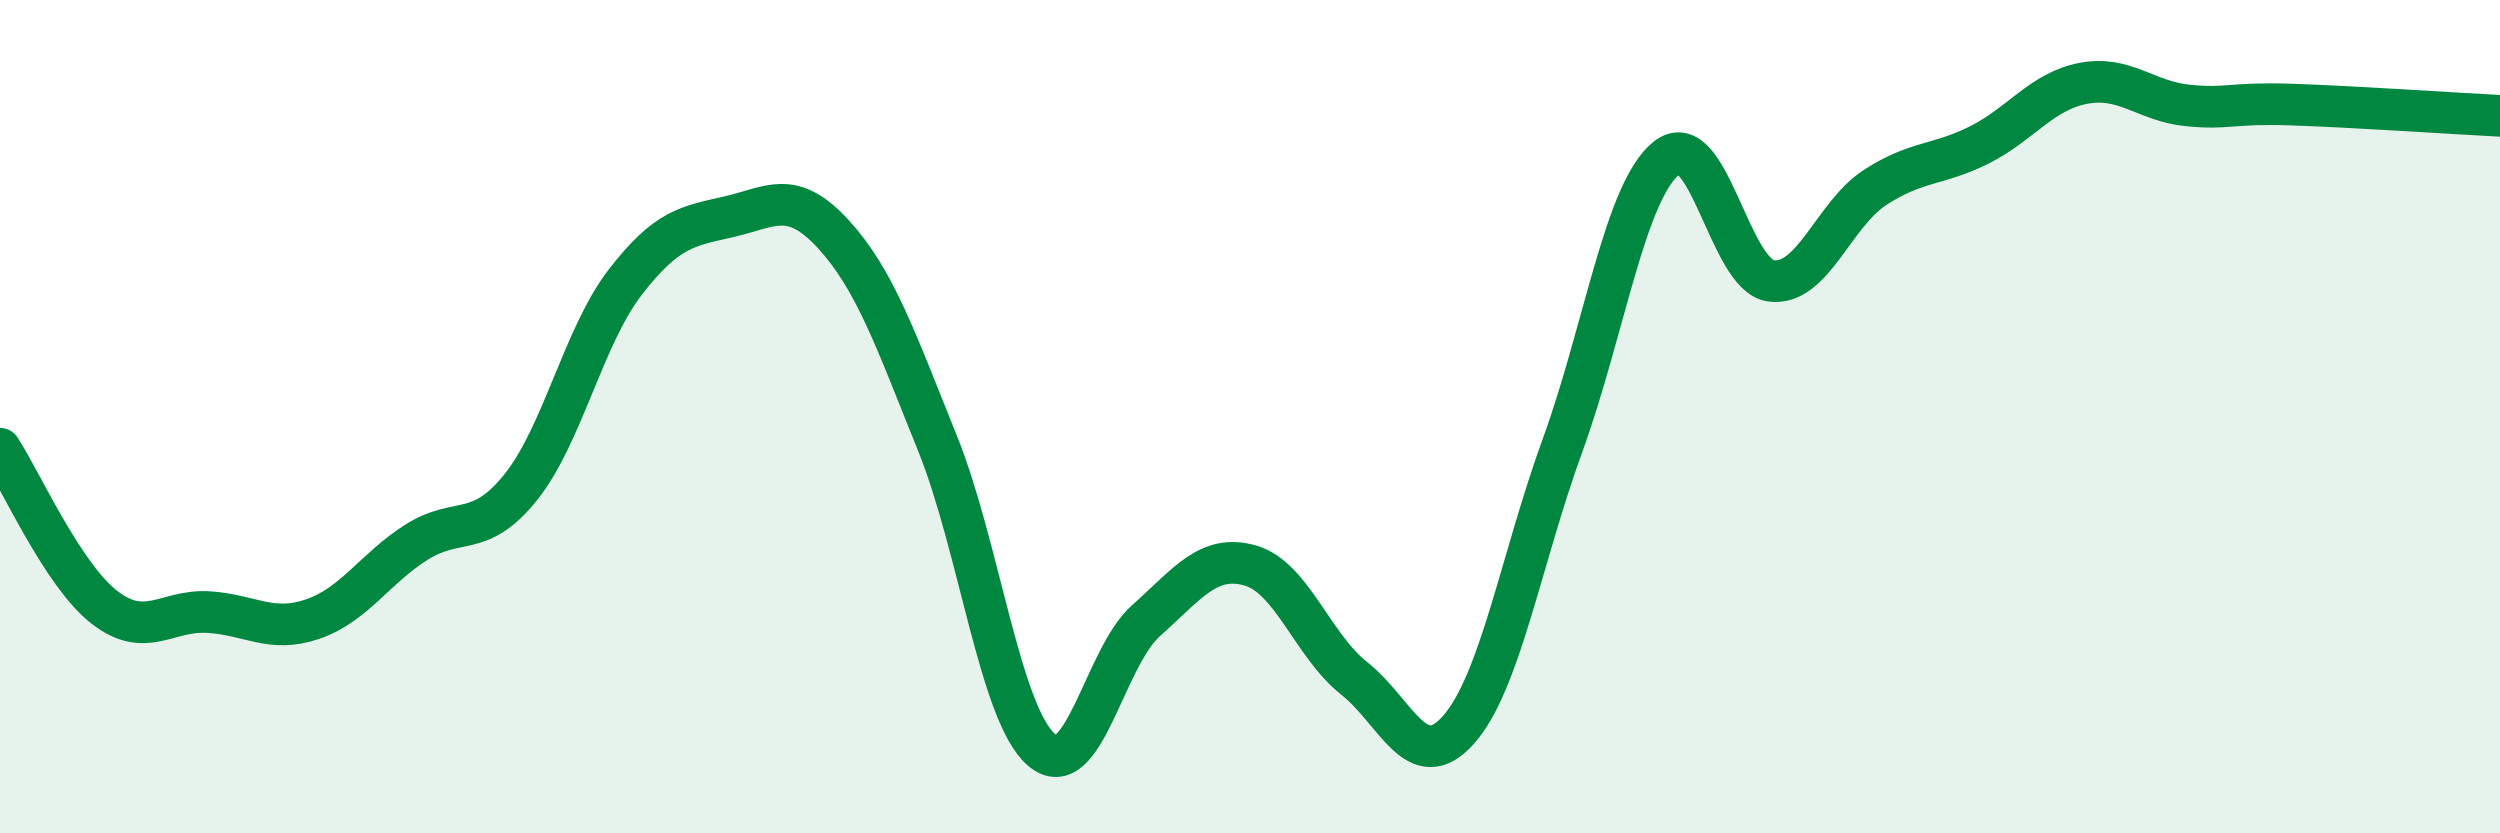 
    <svg width="60" height="20" viewBox="0 0 60 20" xmlns="http://www.w3.org/2000/svg">
      <path
        d="M 0,10.77 C 0.5,11.53 1.5,13.79 2.5,14.57 C 3.5,15.35 4,14.63 5,14.69 C 6,14.75 6.5,15.2 7.5,14.86 C 8.5,14.52 9,13.64 10,13.01 C 11,12.38 11.5,12.94 12.5,11.69 C 13.5,10.44 14,8.08 15,6.78 C 16,5.48 16.5,5.43 17.5,5.2 C 18.5,4.97 19,4.53 20,5.62 C 21,6.71 21.5,8.16 22.5,10.64 C 23.5,13.12 24,17.15 25,18 C 26,18.85 26.5,15.79 27.5,14.9 C 28.5,14.01 29,13.29 30,13.57 C 31,13.85 31.5,15.49 32.5,16.28 C 33.5,17.07 34,18.64 35,17.52 C 36,16.4 36.5,13.44 37.5,10.69 C 38.5,7.94 39,4.58 40,3.79 C 41,3 41.5,6.6 42.5,6.74 C 43.5,6.88 44,5.15 45,4.5 C 46,3.85 46.5,3.98 47.5,3.48 C 48.5,2.98 49,2.19 50,2 C 51,1.81 51.5,2.43 52.5,2.53 C 53.5,2.63 53.5,2.46 55,2.51 C 56.5,2.56 59,2.73 60,2.78L60 20L0 20Z"
        fill="#008740"
        opacity="0.1"
        stroke-linecap="round"
        stroke-linejoin="round"
      />
      <path
        d="M 0,10.77 C 0.5,11.53 1.5,13.79 2.5,14.57 C 3.5,15.35 4,14.63 5,14.69 C 6,14.75 6.5,15.2 7.5,14.86 C 8.5,14.52 9,13.64 10,13.01 C 11,12.38 11.5,12.94 12.5,11.69 C 13.5,10.44 14,8.08 15,6.78 C 16,5.48 16.5,5.43 17.5,5.2 C 18.5,4.97 19,4.53 20,5.62 C 21,6.71 21.5,8.16 22.5,10.64 C 23.5,13.12 24,17.15 25,18 C 26,18.85 26.5,15.79 27.5,14.9 C 28.5,14.01 29,13.29 30,13.57 C 31,13.85 31.5,15.49 32.5,16.28 C 33.5,17.07 34,18.64 35,17.52 C 36,16.4 36.5,13.44 37.5,10.69 C 38.5,7.94 39,4.58 40,3.79 C 41,3 41.5,6.6 42.5,6.74 C 43.5,6.88 44,5.15 45,4.5 C 46,3.85 46.5,3.98 47.5,3.48 C 48.5,2.98 49,2.19 50,2 C 51,1.81 51.5,2.43 52.5,2.53 C 53.5,2.63 53.5,2.46 55,2.51 C 56.5,2.56 59,2.73 60,2.78"
        stroke="#008740"
        stroke-width="1"
        fill="none"
        stroke-linecap="round"
        stroke-linejoin="round"
      />
    </svg>
  